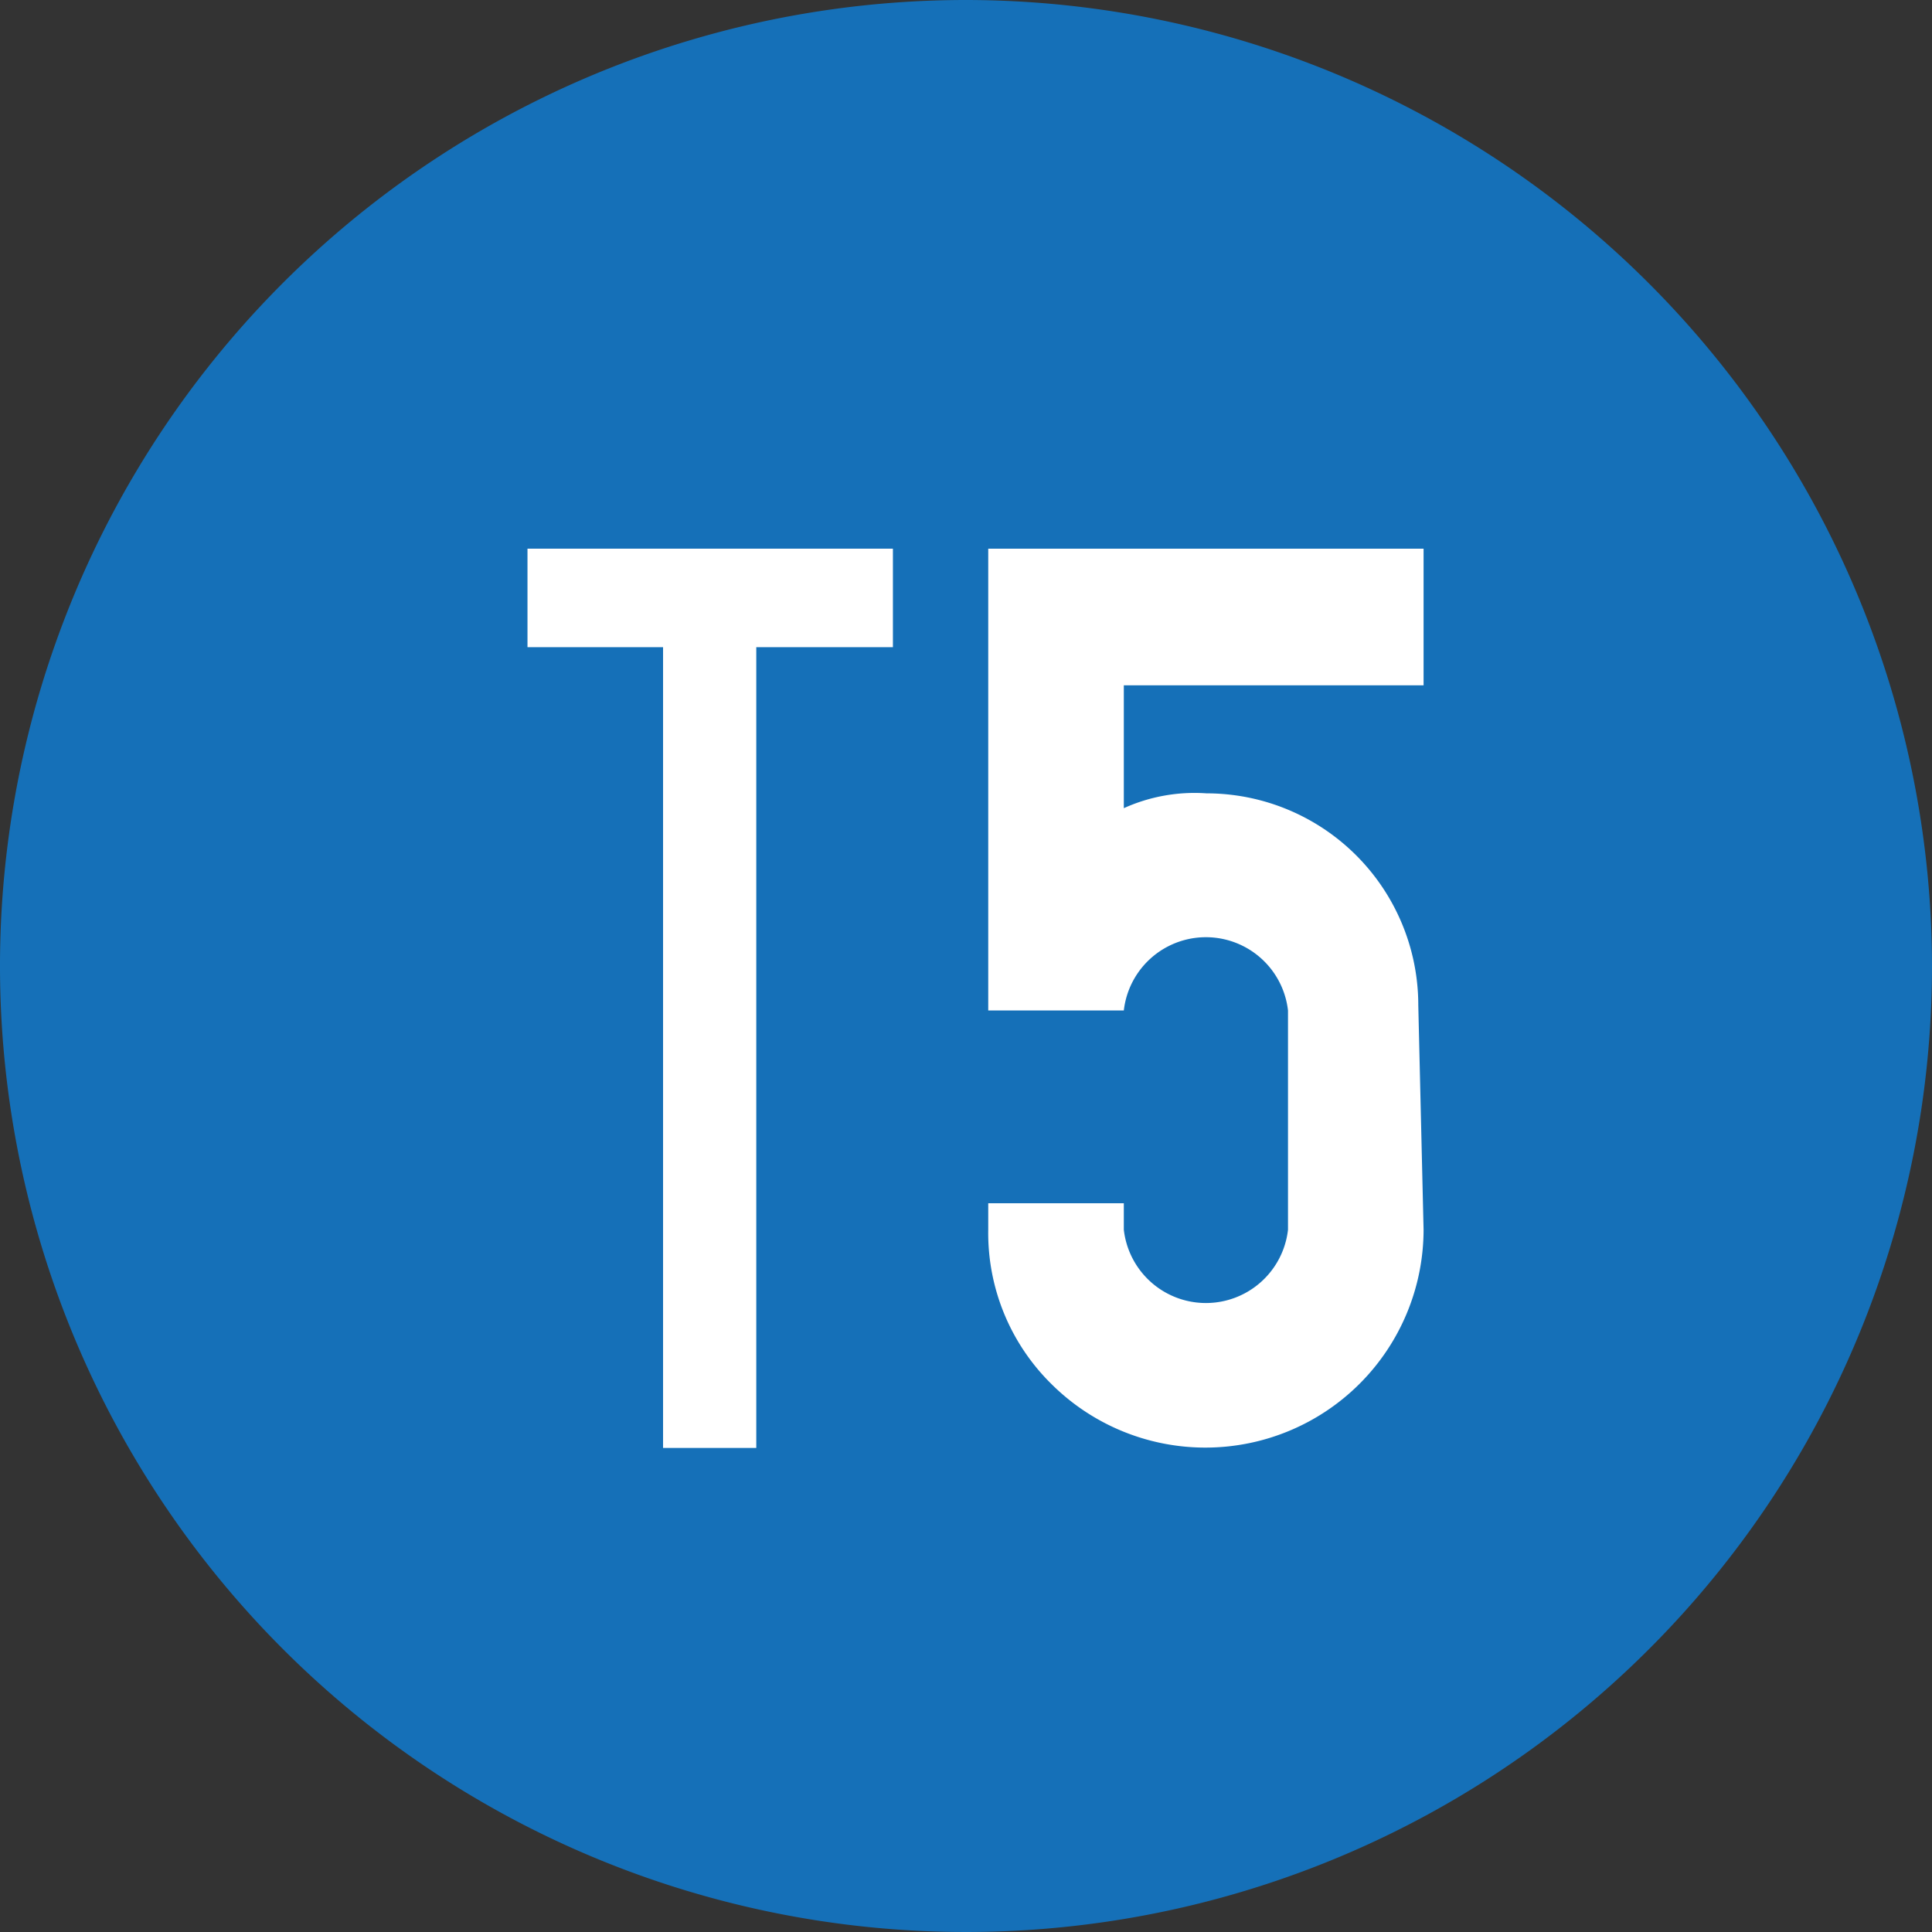 <svg xmlns="http://www.w3.org/2000/svg" viewBox="0 0 18.24 18.24"><rect x="0" y="0" width="18.24" height="18.24" fill="#333333" stroke="none"/><defs><style>.cls-1{fill:#1570b8;}.cls-2{fill:#fff;}</style></defs><g id="Calque_2" data-name="Calque 2"><g id="Calque_1-2" data-name="Calque 1"><path class="cls-1" d="M18.24,9.12A9.12,9.12,0,1,1,9.12,0a9.13,9.13,0,0,1,9.12,9.12"/><polygon class="cls-2" points="8.43 5.18 8.43 6.11 7.14 6.11 7.14 13.67 6.26 13.67 6.26 6.11 4.98 6.11 4.98 5.18 8.43 5.18"/><path class="cls-2" d="M13.44,11.61a2.06,2.06,0,0,1-3.51,1.46,2,2,0,0,1-.6-1.46v-.25h1.28v.25a.78.78,0,0,0,1.55,0V9.54a.78.78,0,0,0-1.55,0H9.33V5.18h4.11V6.47H10.61V7.63a1.62,1.62,0,0,1,.78-.14,2,2,0,0,1,2,2Z"/></g></g></svg>
